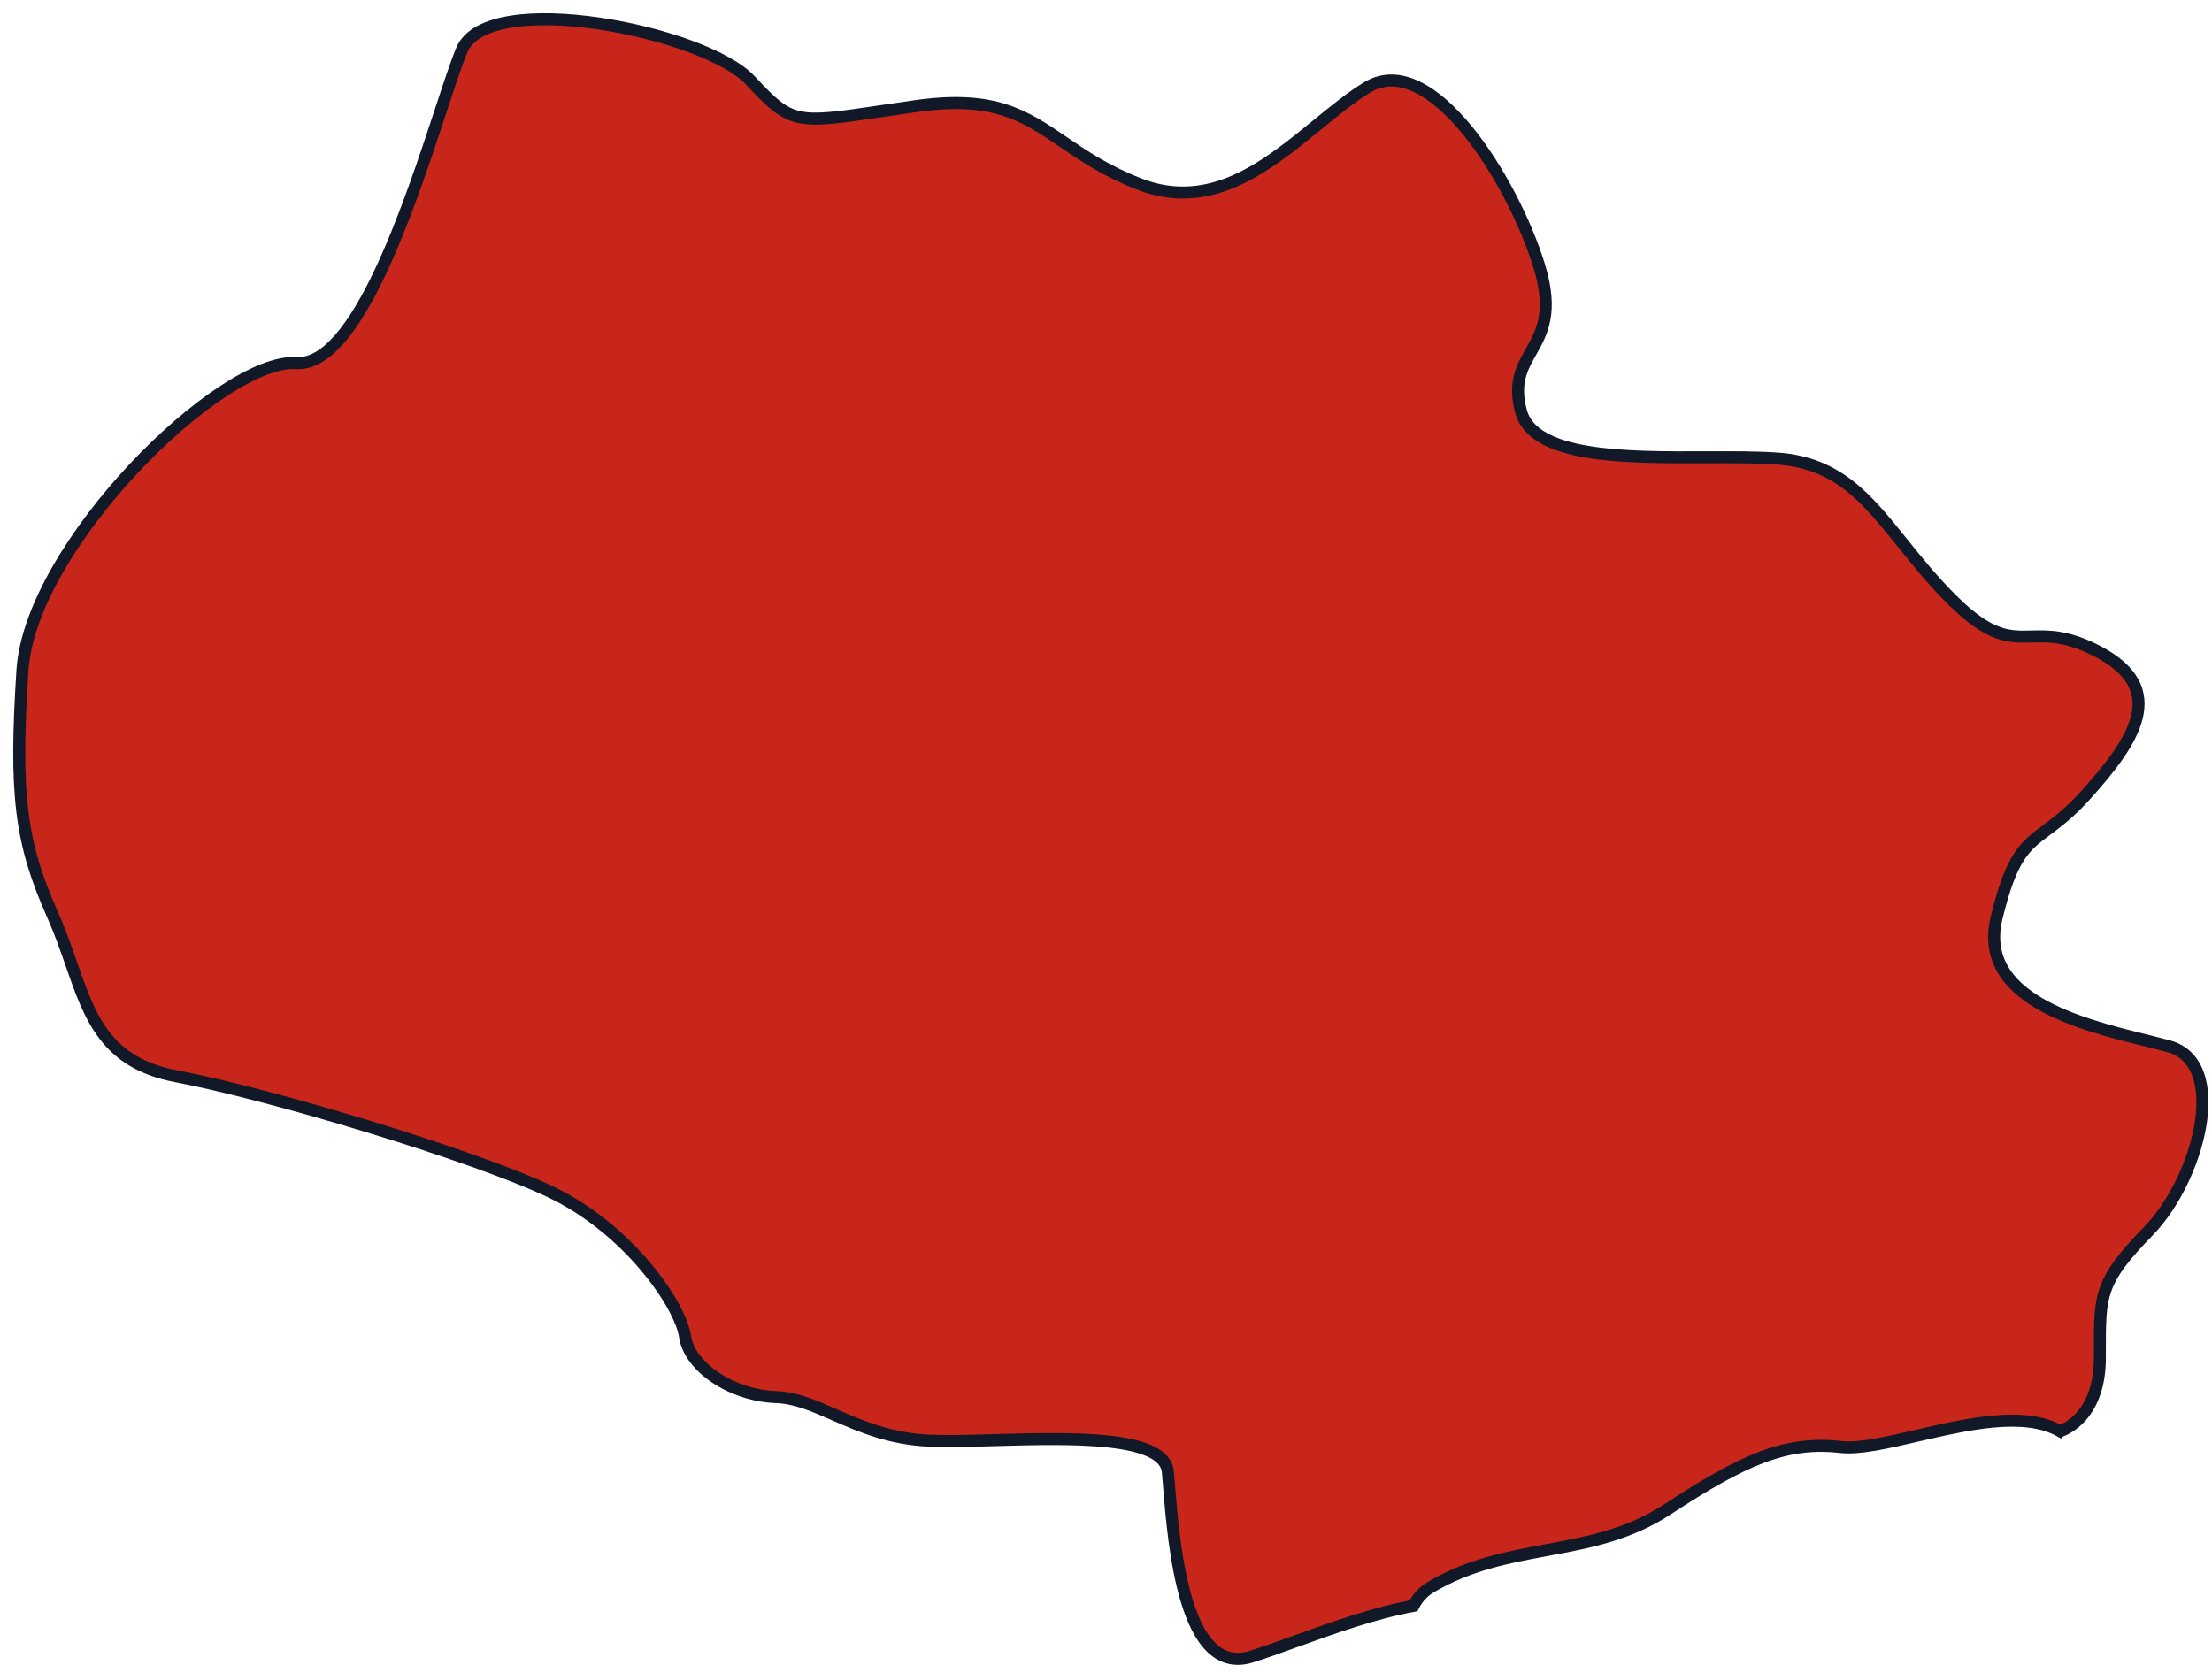 <?xml version="1.0" encoding="UTF-8"?> <svg xmlns="http://www.w3.org/2000/svg" width="115" height="87" viewBox="0 0 115 87" fill="none"><path fill-rule="evenodd" clip-rule="evenodd" d="M109.17 70.594C109.17 73.83 107.101 74.409 107.101 74.409L107.1 74.41C105.235 73.359 102.264 74.047 99.671 74.648C98.094 75.013 96.656 75.346 95.691 75.236C92.848 74.912 90.641 75.883 86.693 78.475C84.664 79.807 82.552 80.199 80.421 80.594C78.405 80.968 76.372 81.346 74.378 82.525C73.99 82.754 73.696 83.084 73.482 83.497C71.473 83.856 69.253 84.656 67.353 85.341C66.51 85.645 65.73 85.927 65.059 86.137C61.579 87.226 61.025 80.332 60.777 77.252C60.755 76.977 60.735 76.733 60.716 76.527C60.54 74.632 55.679 74.767 51.712 74.878C50.425 74.913 49.231 74.947 48.322 74.907C46.256 74.817 44.728 74.148 43.383 73.559C42.316 73.092 41.364 72.675 40.35 72.639C38.06 72.558 35.849 71.097 35.612 69.481C35.376 67.865 32.695 63.896 28.588 61.953C24.482 60.009 13.904 56.85 9.166 55.959C5.496 55.269 4.671 52.894 3.702 50.102C3.42 49.291 3.126 48.444 2.746 47.593C1.06 43.814 0.748 41.328 1.167 34.853C1.586 28.377 11.46 18.634 15.405 18.877C18.527 19.069 21.253 10.792 22.921 5.725C23.361 4.39 23.727 3.277 24.008 2.602C25.355 -0.638 36.643 1.63 39.012 4.181C41.14 6.473 41.353 6.441 45.896 5.768C46.411 5.692 46.981 5.608 47.615 5.517C51.692 4.938 53.273 6.015 55.268 7.373C56.325 8.094 57.499 8.893 59.224 9.567C62.942 11.02 65.866 8.629 68.491 6.483C69.378 5.758 70.231 5.061 71.069 4.55C74.385 2.525 78.649 9.381 80.016 13.807C80.762 16.224 80.159 17.289 79.596 18.285C79.128 19.113 78.686 19.893 79.068 21.363C79.703 23.81 84.485 23.792 88.69 23.777C90.053 23.771 91.356 23.767 92.437 23.846C95.57 24.076 97.063 25.934 98.905 28.228C99.661 29.169 100.476 30.183 101.487 31.188C103.462 33.152 104.455 33.126 105.623 33.095C106.508 33.072 107.495 33.046 109.087 33.885C112.779 35.829 110.963 38.53 108.436 41.336C107.608 42.255 106.95 42.746 106.398 43.157C105.266 44.002 104.582 44.512 103.804 47.706C102.778 51.922 108.134 53.248 111.56 54.096C111.993 54.203 112.396 54.303 112.751 54.4C115.91 55.263 114.327 61.305 111.697 64.006C109.165 66.606 109.166 67.307 109.17 70.243C109.17 70.357 109.17 70.474 109.17 70.594Z" fill="#C8261A"></path><path d="M107.101 74.409L107.017 74.108L106.939 74.13L106.882 74.186L107.101 74.409ZM107.1 74.41L106.947 74.682L107.152 74.798L107.32 74.633L107.1 74.41ZM99.671 74.648L99.741 74.952L99.741 74.952L99.671 74.648ZM95.691 75.236L95.656 75.546L95.656 75.546L95.691 75.236ZM86.693 78.475L86.521 78.214L86.521 78.214L86.693 78.475ZM80.421 80.594L80.478 80.901L80.478 80.901L80.421 80.594ZM74.378 82.525L74.219 82.256L74.219 82.256L74.378 82.525ZM73.482 83.497L73.537 83.805L73.689 83.778L73.76 83.641L73.482 83.497ZM67.353 85.341L67.247 85.047L67.247 85.047L67.353 85.341ZM65.059 86.137L65.153 86.435L65.153 86.435L65.059 86.137ZM60.777 77.252L60.465 77.277L60.465 77.277L60.777 77.252ZM60.716 76.527L61.027 76.498L61.027 76.498L60.716 76.527ZM51.712 74.878L51.704 74.565L51.704 74.565L51.712 74.878ZM48.322 74.907L48.309 75.219L48.309 75.219L48.322 74.907ZM43.383 73.559L43.509 73.273L43.509 73.273L43.383 73.559ZM40.35 72.639L40.339 72.952L40.339 72.952L40.35 72.639ZM9.166 55.959L9.109 56.266L9.109 56.266L9.166 55.959ZM3.702 50.102L3.997 50L3.997 50L3.702 50.102ZM2.746 47.593L3.032 47.465L3.032 47.465L2.746 47.593ZM1.167 34.853L0.855 34.833L1.167 34.853ZM15.405 18.877L15.386 19.189L15.386 19.189L15.405 18.877ZM22.921 5.725L22.625 5.627L22.625 5.627L22.921 5.725ZM24.008 2.602L23.72 2.482L23.72 2.482L24.008 2.602ZM39.012 4.181L38.783 4.394L38.783 4.394L39.012 4.181ZM45.896 5.768L45.851 5.459L45.896 5.768ZM47.615 5.517L47.659 5.827L47.659 5.827L47.615 5.517ZM55.268 7.373L55.444 7.115L55.444 7.115L55.268 7.373ZM59.224 9.567L59.11 9.858L59.11 9.858L59.224 9.567ZM68.491 6.483L68.293 6.242L68.293 6.242L68.491 6.483ZM71.069 4.55L70.906 4.283L70.906 4.283L71.069 4.55ZM80.016 13.807L80.314 13.715L80.314 13.715L80.016 13.807ZM79.596 18.285L79.324 18.131L79.324 18.131L79.596 18.285ZM79.068 21.363L79.37 21.285L79.37 21.285L79.068 21.363ZM88.69 23.777L88.689 23.464L88.689 23.464L88.69 23.777ZM92.437 23.846L92.46 23.534L92.46 23.534L92.437 23.846ZM98.905 28.228L99.149 28.032L99.149 28.032L98.905 28.228ZM101.487 31.188L101.266 31.409L101.266 31.409L101.487 31.188ZM105.623 33.095L105.614 32.783L105.614 32.783L105.623 33.095ZM109.087 33.885L108.942 34.161L108.942 34.161L109.087 33.885ZM108.436 41.336L108.668 41.545L108.668 41.545L108.436 41.336ZM106.398 43.157L106.585 43.408L106.585 43.408L106.398 43.157ZM103.804 47.706L104.108 47.78L104.108 47.78L103.804 47.706ZM111.56 54.096L111.635 53.793L111.635 53.793L111.56 54.096ZM112.751 54.4L112.669 54.702L112.669 54.702L112.751 54.4ZM111.697 64.006L111.921 64.224L111.921 64.224L111.697 64.006ZM109.17 70.243L109.482 70.243L109.482 70.243L109.17 70.243ZM107.101 74.409C107.185 74.71 107.186 74.71 107.186 74.71C107.186 74.71 107.186 74.71 107.186 74.71C107.187 74.71 107.187 74.71 107.188 74.709C107.188 74.709 107.189 74.709 107.19 74.709C107.193 74.708 107.195 74.707 107.198 74.706C107.205 74.704 107.213 74.702 107.223 74.698C107.243 74.692 107.27 74.682 107.304 74.669C107.371 74.642 107.464 74.602 107.573 74.543C107.792 74.425 108.078 74.232 108.363 73.929C108.939 73.318 109.483 72.285 109.483 70.594H108.858C108.858 72.139 108.367 73.014 107.908 73.501C107.676 73.747 107.445 73.901 107.276 73.993C107.191 74.039 107.122 74.069 107.076 74.087C107.053 74.096 107.036 74.102 107.026 74.105C107.021 74.107 107.017 74.108 107.016 74.108C107.015 74.109 107.015 74.109 107.015 74.109C107.015 74.109 107.015 74.109 107.016 74.109C107.016 74.108 107.016 74.108 107.016 74.108C107.016 74.108 107.017 74.108 107.017 74.108C107.017 74.108 107.017 74.108 107.101 74.409ZM107.32 74.633L107.321 74.632L106.882 74.186L106.881 74.188L107.32 74.633ZM99.741 74.952C101.042 74.651 102.412 74.334 103.686 74.221C104.965 74.107 106.097 74.204 106.947 74.682L107.253 74.138C106.238 73.566 104.951 73.481 103.631 73.598C102.305 73.716 100.892 74.044 99.6 74.343L99.741 74.952ZM95.656 75.546C96.183 75.606 96.819 75.544 97.504 75.428C98.192 75.311 98.955 75.134 99.741 74.952L99.6 74.343C98.809 74.526 98.065 74.698 97.399 74.812C96.729 74.925 96.164 74.975 95.726 74.925L95.656 75.546ZM86.864 78.736C90.806 76.149 92.931 75.236 95.656 75.546L95.726 74.925C92.765 74.588 90.476 75.618 86.521 78.214L86.864 78.736ZM80.478 80.901C82.603 80.507 84.776 80.107 86.864 78.736L86.521 78.214C84.552 79.506 82.501 79.891 80.364 80.287L80.478 80.901ZM74.537 82.794C76.477 81.646 78.457 81.276 80.478 80.901L80.364 80.287C78.353 80.66 76.267 81.044 74.219 82.256L74.537 82.794ZM73.76 83.641C73.95 83.273 74.205 82.99 74.537 82.794L74.219 82.256C73.774 82.519 73.442 82.895 73.205 83.354L73.76 83.641ZM67.459 85.635C69.365 84.948 71.559 84.158 73.537 83.805L73.427 83.19C71.387 83.554 69.141 84.364 67.247 85.047L67.459 85.635ZM65.153 86.435C65.831 86.222 66.618 85.939 67.459 85.635L67.247 85.047C66.402 85.352 65.629 85.631 64.966 85.838L65.153 86.435ZM60.465 77.277C60.589 78.81 60.791 81.338 61.407 83.349C61.714 84.351 62.136 85.267 62.737 85.863C63.041 86.165 63.396 86.39 63.808 86.496C64.221 86.603 64.67 86.586 65.153 86.435L64.966 85.838C64.579 85.96 64.249 85.965 63.965 85.891C63.679 85.817 63.418 85.659 63.177 85.419C62.687 84.933 62.302 84.136 62.005 83.166C61.412 81.232 61.213 78.774 61.088 77.227L60.465 77.277ZM60.405 76.556C60.424 76.759 60.443 77.002 60.465 77.277L61.088 77.227C61.066 76.953 61.047 76.706 61.027 76.498L60.405 76.556ZM51.721 75.19C53.712 75.135 55.895 75.074 57.602 75.261C58.458 75.354 59.165 75.507 59.661 75.737C60.156 75.968 60.376 76.241 60.405 76.556L61.027 76.498C60.968 75.865 60.515 75.445 59.925 75.171C59.336 74.897 58.547 74.735 57.67 74.639C55.911 74.447 53.681 74.51 51.704 74.565L51.721 75.19ZM48.309 75.219C49.231 75.26 50.438 75.226 51.721 75.19L51.704 74.565C50.412 74.601 49.231 74.634 48.336 74.595L48.309 75.219ZM43.258 73.846C44.603 74.434 46.178 75.126 48.309 75.219L48.336 74.595C46.333 74.507 44.852 73.861 43.509 73.273L43.258 73.846ZM40.339 72.952C41.282 72.985 42.178 73.373 43.258 73.846L43.509 73.273C42.454 72.811 41.446 72.365 40.361 72.327L40.339 72.952ZM35.303 69.526C35.44 70.455 36.13 71.292 37.038 71.896C37.954 72.504 39.135 72.909 40.339 72.952L40.361 72.327C39.276 72.289 38.206 71.922 37.385 71.375C36.555 70.824 36.022 70.122 35.922 69.435L35.303 69.526ZM28.455 62.235C30.459 63.184 32.122 64.631 33.313 66.041C33.907 66.746 34.381 67.438 34.719 68.047C35.06 68.663 35.252 69.176 35.303 69.526L35.922 69.435C35.855 68.977 35.622 68.388 35.266 67.745C34.906 67.095 34.408 66.37 33.79 65.638C32.555 64.174 30.824 62.665 28.722 61.67L28.455 62.235ZM9.109 56.266C11.461 56.709 15.277 57.717 19.023 58.86C22.772 60.004 26.424 61.274 28.455 62.235L28.722 61.67C26.647 60.688 22.957 59.407 19.205 58.262C15.452 57.117 11.61 56.101 9.224 55.652L9.109 56.266ZM3.407 50.205C3.887 51.589 4.35 52.932 5.173 54.008C6.009 55.104 7.204 55.908 9.109 56.266L9.224 55.652C7.458 55.32 6.405 54.592 5.669 53.629C4.919 52.647 4.486 51.407 3.997 50L3.407 50.205ZM2.461 47.72C2.834 48.557 3.124 49.391 3.407 50.205L3.997 50C3.716 49.19 3.418 48.33 3.032 47.465L2.461 47.72ZM0.855 34.833C0.646 38.074 0.617 40.339 0.857 42.273C1.099 44.214 1.609 45.811 2.461 47.72L3.032 47.465C2.198 45.596 1.709 44.06 1.478 42.196C1.245 40.323 1.27 38.107 1.479 34.873L0.855 34.833ZM15.424 18.565C14.868 18.531 14.234 18.673 13.563 18.937C12.889 19.203 12.159 19.601 11.403 20.099C9.891 21.096 8.256 22.511 6.736 24.132C5.215 25.753 3.803 27.59 2.743 29.435C1.685 31.275 0.964 33.147 0.855 34.833L1.479 34.873C1.579 33.321 2.25 31.546 3.284 29.746C4.317 27.951 5.698 26.152 7.192 24.559C8.686 22.966 10.284 21.585 11.747 20.621C12.478 20.139 13.17 19.765 13.792 19.519C14.418 19.272 14.956 19.163 15.386 19.189L15.424 18.565ZM22.625 5.627C21.789 8.165 20.696 11.481 19.426 14.139C18.79 15.468 18.119 16.614 17.426 17.41C16.725 18.216 16.056 18.604 15.424 18.565L15.386 19.189C16.314 19.246 17.157 18.672 17.897 17.821C18.645 16.961 19.345 15.757 19.99 14.408C21.28 11.708 22.385 8.352 23.218 5.823L22.625 5.627ZM23.72 2.482C23.433 3.171 23.062 4.298 22.625 5.627L23.218 5.823C23.66 4.481 24.022 3.384 24.297 2.722L23.72 2.482ZM39.241 3.968C38.596 3.274 37.387 2.633 35.966 2.109C34.531 1.58 32.835 1.154 31.172 0.911C29.512 0.668 27.866 0.604 26.539 0.814C25.235 1.02 24.123 1.51 23.72 2.482L24.297 2.722C24.566 2.074 25.37 1.632 26.636 1.432C27.878 1.235 29.455 1.291 31.081 1.529C32.705 1.767 34.359 2.183 35.749 2.696C37.153 3.213 38.243 3.813 38.783 4.394L39.241 3.968ZM45.851 5.459C44.711 5.628 43.856 5.754 43.175 5.815C42.495 5.876 42.013 5.868 41.615 5.781C40.839 5.611 40.317 5.127 39.241 3.968L38.783 4.394C39.835 5.527 40.484 6.173 41.482 6.392C41.971 6.499 42.528 6.501 43.231 6.438C43.934 6.375 44.81 6.245 45.942 6.077L45.851 5.459ZM47.571 5.208C46.936 5.298 46.365 5.383 45.851 5.459L45.942 6.077C46.457 6.001 47.026 5.917 47.659 5.827L47.571 5.208ZM55.444 7.115C54.451 6.439 53.521 5.803 52.317 5.421C51.107 5.036 49.643 4.914 47.571 5.208L47.659 5.827C49.664 5.542 51.029 5.668 52.128 6.017C53.232 6.367 54.09 6.949 55.092 7.632L55.444 7.115ZM59.337 9.276C57.649 8.616 56.5 7.834 55.444 7.115L55.092 7.632C56.151 8.353 57.35 9.171 59.11 9.858L59.337 9.276ZM68.293 6.242C66.974 7.32 65.619 8.425 64.139 9.09C62.675 9.747 61.103 9.966 59.337 9.276L59.11 9.858C61.063 10.621 62.812 10.371 64.395 9.66C65.964 8.956 67.383 7.793 68.689 6.725L68.293 6.242ZM70.906 4.283C70.046 4.808 69.176 5.52 68.293 6.242L68.689 6.725C69.58 5.997 70.416 5.314 71.231 4.816L70.906 4.283ZM80.314 13.715C79.621 11.468 78.195 8.61 76.515 6.561C75.676 5.538 74.755 4.693 73.809 4.238C72.851 3.777 71.847 3.708 70.906 4.283L71.231 4.816C71.949 4.378 72.721 4.408 73.538 4.801C74.367 5.2 75.219 5.966 76.032 6.957C77.654 8.936 79.044 11.72 79.717 13.899L80.314 13.715ZM79.868 18.439C80.149 17.942 80.466 17.386 80.604 16.635C80.743 15.882 80.698 14.959 80.314 13.715L79.717 13.899C80.079 15.072 80.106 15.89 79.99 16.522C79.872 17.157 79.607 17.631 79.324 18.131L79.868 18.439ZM79.37 21.285C79.191 20.595 79.209 20.085 79.316 19.659C79.426 19.224 79.631 18.857 79.868 18.439L79.324 18.131C79.093 18.54 78.843 18.977 78.71 19.507C78.575 20.045 78.563 20.662 78.766 21.442L79.37 21.285ZM88.689 23.464C86.578 23.472 84.36 23.479 82.591 23.185C81.707 23.038 80.96 22.819 80.402 22.503C79.85 22.19 79.502 21.793 79.37 21.285L78.766 21.442C78.951 22.157 79.439 22.675 80.094 23.047C80.743 23.415 81.572 23.649 82.489 23.802C84.321 24.106 86.597 24.097 88.692 24.089L88.689 23.464ZM92.46 23.534C91.364 23.454 90.048 23.459 88.689 23.464L88.692 24.089C90.058 24.084 91.347 24.079 92.414 24.157L92.46 23.534ZM99.149 28.032C97.314 25.748 95.744 23.775 92.46 23.534L92.414 24.157C95.396 24.376 96.812 26.12 98.662 28.424L99.149 28.032ZM101.707 30.966C100.71 29.975 99.906 28.974 99.149 28.032L98.662 28.424C99.417 29.363 100.241 30.391 101.266 31.409L101.707 30.966ZM105.614 32.783C105.029 32.798 104.544 32.809 103.965 32.596C103.383 32.383 102.678 31.931 101.707 30.966L101.266 31.409C102.271 32.408 103.05 32.926 103.75 33.183C104.453 33.441 105.048 33.423 105.631 33.408L105.614 32.783ZM109.233 33.608C108.411 33.175 107.735 32.961 107.143 32.859C106.553 32.758 106.057 32.771 105.614 32.783L105.631 33.408C106.074 33.396 106.514 33.385 107.037 33.475C107.558 33.564 108.171 33.756 108.942 34.161L109.233 33.608ZM108.668 41.545C109.303 40.84 109.901 40.134 110.38 39.439C110.858 38.746 111.23 38.048 111.397 37.361C111.566 36.666 111.526 35.976 111.173 35.325C110.824 34.682 110.188 34.111 109.233 33.608L108.942 34.161C109.832 34.63 110.354 35.126 110.623 35.623C110.889 36.114 110.929 36.639 110.79 37.213C110.648 37.795 110.323 38.42 109.866 39.084C109.409 39.745 108.832 40.429 108.204 41.127L108.668 41.545ZM106.585 43.408C107.142 42.993 107.819 42.487 108.668 41.545L108.204 41.127C107.397 42.023 106.758 42.499 106.212 42.907L106.585 43.408ZM104.108 47.78C104.494 46.194 104.85 45.309 105.231 44.721C105.606 44.14 106.018 43.831 106.585 43.408L106.212 42.907C105.646 43.328 105.15 43.696 104.706 44.381C104.268 45.057 103.892 46.023 103.501 47.632L104.108 47.78ZM111.635 53.793C109.911 53.366 107.763 52.832 106.171 51.895C105.378 51.428 104.748 50.876 104.373 50.211C104.004 49.554 103.869 48.763 104.108 47.78L103.501 47.632C103.227 48.757 103.376 49.713 103.829 50.517C104.277 51.313 105.007 51.935 105.854 52.434C107.539 53.425 109.783 53.978 111.484 54.399L111.635 53.793ZM112.834 54.099C112.474 54 112.067 53.9 111.635 53.793L111.484 54.399C111.919 54.507 112.318 54.606 112.669 54.702L112.834 54.099ZM111.921 64.224C113.285 62.823 114.364 60.577 114.703 58.565C114.873 57.559 114.862 56.58 114.584 55.782C114.301 54.97 113.737 54.345 112.834 54.099L112.669 54.702C113.345 54.886 113.768 55.34 113.994 55.988C114.225 56.65 114.247 57.512 114.087 58.461C113.766 60.361 112.739 62.487 111.473 63.788L111.921 64.224ZM109.482 70.243C109.481 68.758 109.483 67.91 109.776 67.106C110.068 66.306 110.658 65.521 111.921 64.224L111.473 63.788C110.205 65.091 109.53 65.957 109.189 66.892C108.85 67.822 108.856 68.793 108.857 70.244L109.482 70.243ZM109.483 70.594C109.483 70.474 109.482 70.356 109.482 70.243L108.857 70.244C108.857 70.357 108.858 70.474 108.858 70.594H109.483Z" fill="#111827"></path></svg> 